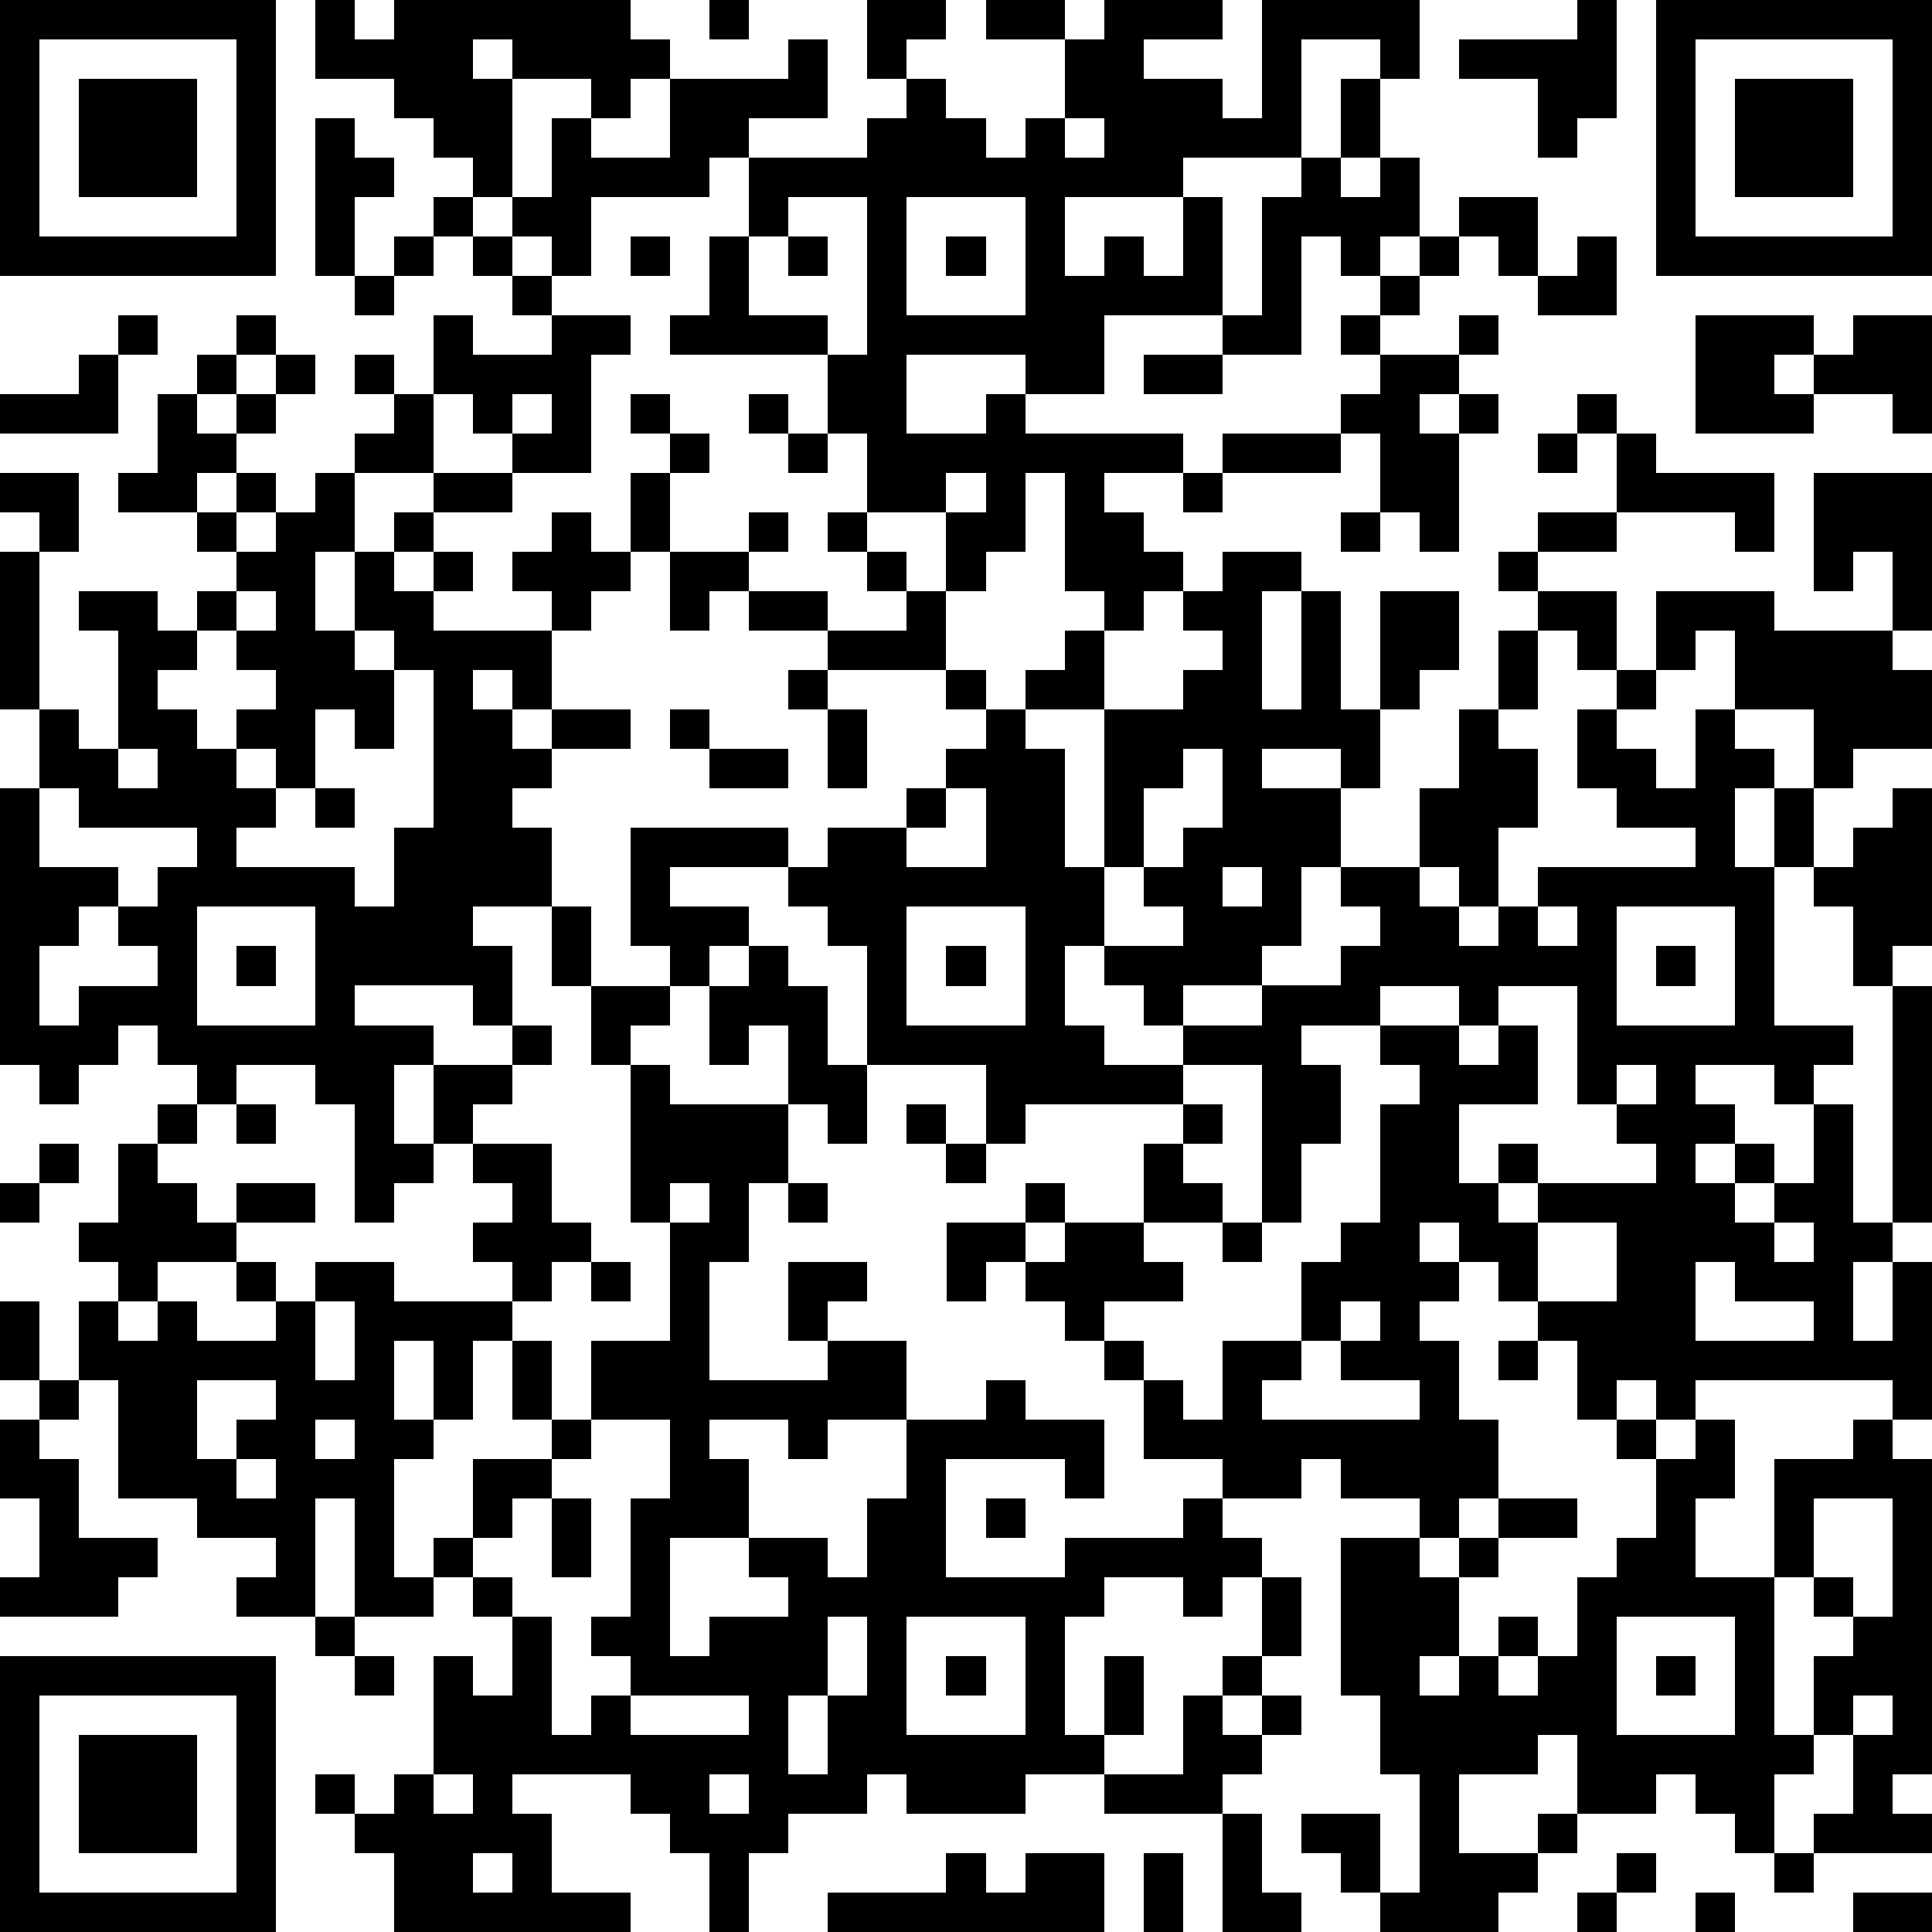 <?xml version="1.0" standalone="yes"?><svg version="1.1" xmlns="http://www.w3.org/2000/svg" xmlns:xlink="http://www.w3.org/1999/xlink" xmlns:ev="http://www.w3.org/2001/xml-events" width="196" height="196" shape-rendering="crispEdges"><path d="M0 0h7v7h-7zM8 0h1v1h1v-1h6v1h1v1h-1v1h-1v-1h-2v-1h-1v1h1v3h-1v-1h-1v-1h-1v-1h-2zM18 0h1v1h-1zM22 0h2v1h-1v1h-1zM25 0h2v1h-2zM28 0h3v1h-2v1h2v1h1v-3h4v2h-1v-1h-2v3h-3v1h-3v2h1v-1h1v1h1v-2h1v3h-3v2h-2v-1h-3v2h2v-1h1v1h4v1h-2v1h1v1h1v1h-1v1h-1v-1h-1v-3h-1v2h-1v1h-1v-2h-2v-2h-1v-2h-4v-1h1v-2h1v-2h-1v1h-3v2h-1v-1h-1v-1h1v-2h1v1h2v-2h3v-1h1v2h-2v1h3v-1h1v-1h1v1h1v1h1v-1h1v-2h1zM40 0h1v3h-1v1h-1v-2h-2v-1h3zM42 0h7v7h-7zM1 1v5h5v-5zM43 1v5h5v-5zM2 2h3v3h-3zM34 2h1v2h-1zM44 2h3v3h-3zM8 3h1v1h1v1h-1v2h-1zM27 3v1h1v-1zM33 4h1v1h1v-1h1v2h-1v1h-1v-1h-1v3h-2v-1h1v-3h1zM11 5h1v1h-1zM20 5v1h-1v2h2v1h1v-4zM23 5v3h3v-3zM37 5h2v2h-1v-1h-1zM10 6h1v1h-1zM12 6h1v1h-1zM16 6h1v1h-1zM20 6h1v1h-1zM24 6h1v1h-1zM36 6h1v1h-1zM40 6h1v2h-2v-1h1zM9 7h1v1h-1zM13 7h1v1h-1zM35 7h1v1h-1zM3 8h1v1h-1zM6 8h1v1h-1zM11 8h1v1h2v-1h2v1h-1v3h-2v-1h-1v-1h-1zM34 8h1v1h-1zM37 8h1v1h-1zM43 8h3v1h-1v1h1v-1h1v-1h2v3h-1v-1h-2v1h-3zM2 9h1v2h-3v-1h2zM5 9h1v1h-1zM7 9h1v1h-1zM9 9h1v1h-1zM29 9h2v1h-2zM35 9h2v1h-1v1h1v-1h1v1h-1v3h-1v-1h-1v-2h-1v-1h1zM4 10h1v1h1v-1h1v1h-1v1h-1v1h-2v-1h1zM10 10h1v2h-2v-1h1zM13 10v1h1v-1zM16 10h1v1h-1zM19 10h1v1h-1zM40 10h1v1h-1zM17 11h1v1h-1zM20 11h1v1h-1zM31 11h3v1h-3zM39 11h1v1h-1zM41 11h1v1h3v2h-1v-1h-3zM0 12h2v2h-1v-1h-1zM6 12h1v1h-1zM8 12h1v2h-1v2h1v-2h1v-1h1v-1h2v1h-2v1h-1v1h1v-1h1v1h-1v1h3v-1h-1v-1h1v-1h1v1h1v-2h1v2h-1v1h-1v1h-1v2h-1v-1h-1v1h1v1h1v-1h2v1h-2v1h-1v1h1v2h-2v1h1v2h-1v-1h-3v1h2v1h-1v2h1v-2h2v-1h1v1h-1v1h-1v1h-1v1h-1v1h-1v-3h-1v-1h-2v1h-1v-1h-1v-1h-1v1h-1v1h-1v-1h-1v-7h1v-2h-1v-4h1v4h1v1h1v-3h-1v-1h2v1h1v-1h1v-1h-1v-1h1v1h1v-1h1zM24 12v1h1v-1zM30 12h1v1h-1zM46 12h3v4h-1v-2h-1v1h-1zM19 13h1v1h-1zM21 13h1v1h-1zM34 13h1v1h-1zM39 13h2v1h-2zM17 14h2v1h-1v1h-1zM22 14h1v1h-1zM31 14h2v1h-1v3h1v-3h1v3h1v-3h2v2h-1v1h-1v2h-1v-1h-2v1h2v2h-1v2h-1v1h-2v1h-1v-1h-1v-1h-1v2h1v1h2v-1h2v-1h2v-1h1v-1h-1v-1h2v-2h1v-2h1v-2h1v-1h-1v-1h1v1h2v2h-1v-1h-1v2h-1v1h1v2h-1v2h-1v-1h-1v1h1v1h1v-1h1v-1h4v-1h-2v-1h-1v-2h1v-1h1v-2h3v1h3v1h1v2h-2v1h-1v-2h-2v-2h-1v1h-1v1h-1v1h1v1h1v-2h1v1h1v1h-1v2h1v-2h1v2h-1v4h2v1h-1v1h-1v-1h-2v1h1v1h-1v1h1v-1h1v1h-1v1h1v-1h1v-2h1v3h1v-6h-1v-2h-1v-1h1v-1h1v-1h1v4h-1v1h1v6h-1v1h-1v2h1v-2h1v4h-1v-1h-5v1h-1v-1h-1v1h-1v-2h-1v-1h-1v-1h-1v-1h-1v1h1v1h-1v1h1v2h1v2h-1v1h-1v-1h-2v-1h-1v1h-2v-1h-2v-2h-1v-1h-1v-1h-1v-1h-1v1h-1v-2h2v-1h1v1h-1v1h1v-1h2v-2h1v-1h-4v1h-1v-2h-3v-3h-1v-1h-1v-1h-3v1h2v1h-1v1h-1v-1h-1v-3h4v1h1v-1h2v-1h1v-1h1v-1h-1v-1h-3v-1h-2v-1h2v1h2v-1h1v2h1v1h1v-1h1v-1h1v2h-2v1h1v3h1v-4h2v-1h1v-1h-1v-1h1zM6 15v1h-1v1h-1v1h1v1h1v-1h1v-1h-1v-1h1v-1zM9 16v1h1v-1zM10 17v2h-1v-1h-1v2h-1v-1h-1v1h1v1h-1v1h3v1h1v-2h1v-4zM20 17h1v1h-1zM17 18h1v1h-1zM21 18h1v2h-1zM3 19v1h1v-1zM18 19h2v1h-2zM30 19v1h-1v2h-1v2h2v-1h-1v-1h1v-1h1v-2zM1 20v2h2v1h-1v1h-1v2h1v-1h2v-1h-1v-1h1v-1h1v-1h-3v-1zM8 20h1v1h-1zM24 20v1h-1v1h2v-2zM31 22v1h1v-1zM5 23v3h3v-3zM14 23h1v2h-1zM23 23v3h3v-3zM39 23v1h1v-1zM41 23v3h3v-3zM6 24h1v1h-1zM19 24h1v1h1v2h1v2h-1v-1h-1v-2h-1v1h-1v-2h1zM24 24h1v1h-1zM42 24h1v1h-1zM15 25h2v1h-1v1h-1zM35 25v1h-2v1h1v2h-1v2h-1v-4h-2v1h1v1h-1v1h1v1h-2v1h1v1h-2v1h1v1h1v1h1v-2h2v-2h1v-1h1v-3h1v-1h-1v-1h2v-1zM38 25v1h-1v1h1v-1h1v2h-2v2h1v-1h1v1h-1v1h1v-1h3v-1h-1v-1h-1v-3zM16 27h1v1h3v2h-1v2h-1v3h3v-1h-1v-2h2v1h-1v1h2v2h-2v1h-1v-1h-2v1h1v2h-2v3h1v-1h2v-1h-1v-1h2v1h1v-2h1v-2h2v-1h1v1h2v2h-1v-1h-3v3h3v-1h3v-1h1v1h1v1h-1v1h-1v-1h-2v1h-1v3h1v-2h1v2h-1v1h-2v1h-3v-1h-1v1h-2v1h-1v2h-1v-2h-1v-1h-1v-1h-3v1h1v2h2v1h-6v-2h-1v-1h-1v-1h1v1h1v-1h1v-3h1v1h1v-2h-1v-1h-1v-1h1v-2h2v-1h-1v-2h-1v2h-1v-2h-1v2h1v1h-1v3h1v1h-2v-3h-1v3h-2v-1h1v-1h-2v-1h-2v-3h-1v-2h1v-1h-1v-1h1v-2h1v-1h1v1h-1v1h1v1h1v-1h2v1h-2v1h-2v1h-1v1h1v-1h1v1h2v-1h-1v-1h1v1h1v-1h2v1h3v-1h-1v-1h1v-1h-1v-1h2v2h1v1h-1v1h-1v1h1v2h1v-2h2v-3h-1zM41 27v1h1v-1zM6 28h1v1h-1zM23 28h1v1h-1zM1 29h1v1h-1zM24 29h1v1h-1zM0 30h1v1h-1zM17 30v1h1v-1zM20 30h1v1h-1zM31 31h1v1h-1zM39 31v2h2v-2zM45 31v1h1v-1zM15 32h1v1h-1zM43 32v2h3v-1h-2v-1zM0 33h1v2h-1zM8 33v2h1v-2zM34 33v1h-1v1h-1v1h4v-1h-2v-1h1v-1zM38 34h1v1h-1zM1 35h1v1h-1zM5 35v2h1v-1h1v-1zM0 36h1v1h1v2h2v1h-1v1h-3v-1h1v-2h-1zM8 36v1h1v-1zM15 36v1h-1v1h-1v1h-1v1h1v1h1v3h1v-1h1v-1h-1v-1h1v-3h1v-2zM41 36h1v1h-1zM43 36h1v2h-1v2h2v-3h2v-1h1v1h1v8h-1v1h1v1h-3v-1h1v-2h-1v-2h1v-1h-1v-1h-1v4h1v1h-1v2h-1v-1h-1v-1h-1v1h-2v-2h-1v1h-2v2h2v-1h1v1h-1v1h-1v1h-3v-1h-1v-1h-1v-1h2v2h1v-3h-1v-2h-1v-4h2v1h1v-1h1v-1h2v1h-2v1h-1v2h-1v1h1v-1h1v-1h1v1h-1v1h1v-1h1v-2h1v-1h1v-2h1zM6 37v1h1v-1zM14 38h1v2h-1zM25 38h1v1h-1zM46 38v2h1v1h1v-3zM32 40h1v2h-1zM8 41h1v1h-1zM21 41v2h-1v2h1v-2h1v-2zM23 41v3h3v-3zM41 41v3h3v-3zM0 42h7v7h-7zM9 42h1v1h-1zM24 42h1v1h-1zM31 42h1v1h-1zM42 42h1v1h-1zM1 43v5h5v-5zM16 43v1h3v-1zM30 43h1v1h1v-1h1v1h-1v1h-1v1h-3v-1h2zM47 43v1h1v-1zM2 44h3v3h-3zM11 45v1h1v-1zM18 45v1h1v-1zM31 46h1v2h1v1h-2zM12 47v1h1v-1zM24 47h1v1h1v-1h2v2h-7v-1h3zM29 47h1v2h-1zM41 47h1v1h-1zM45 47h1v1h-1zM40 48h1v1h-1zM43 48h1v1h-1zM47 48h2v1h-2z" style="fill:#000" transform="translate(0,0) scale(4)"/></svg>